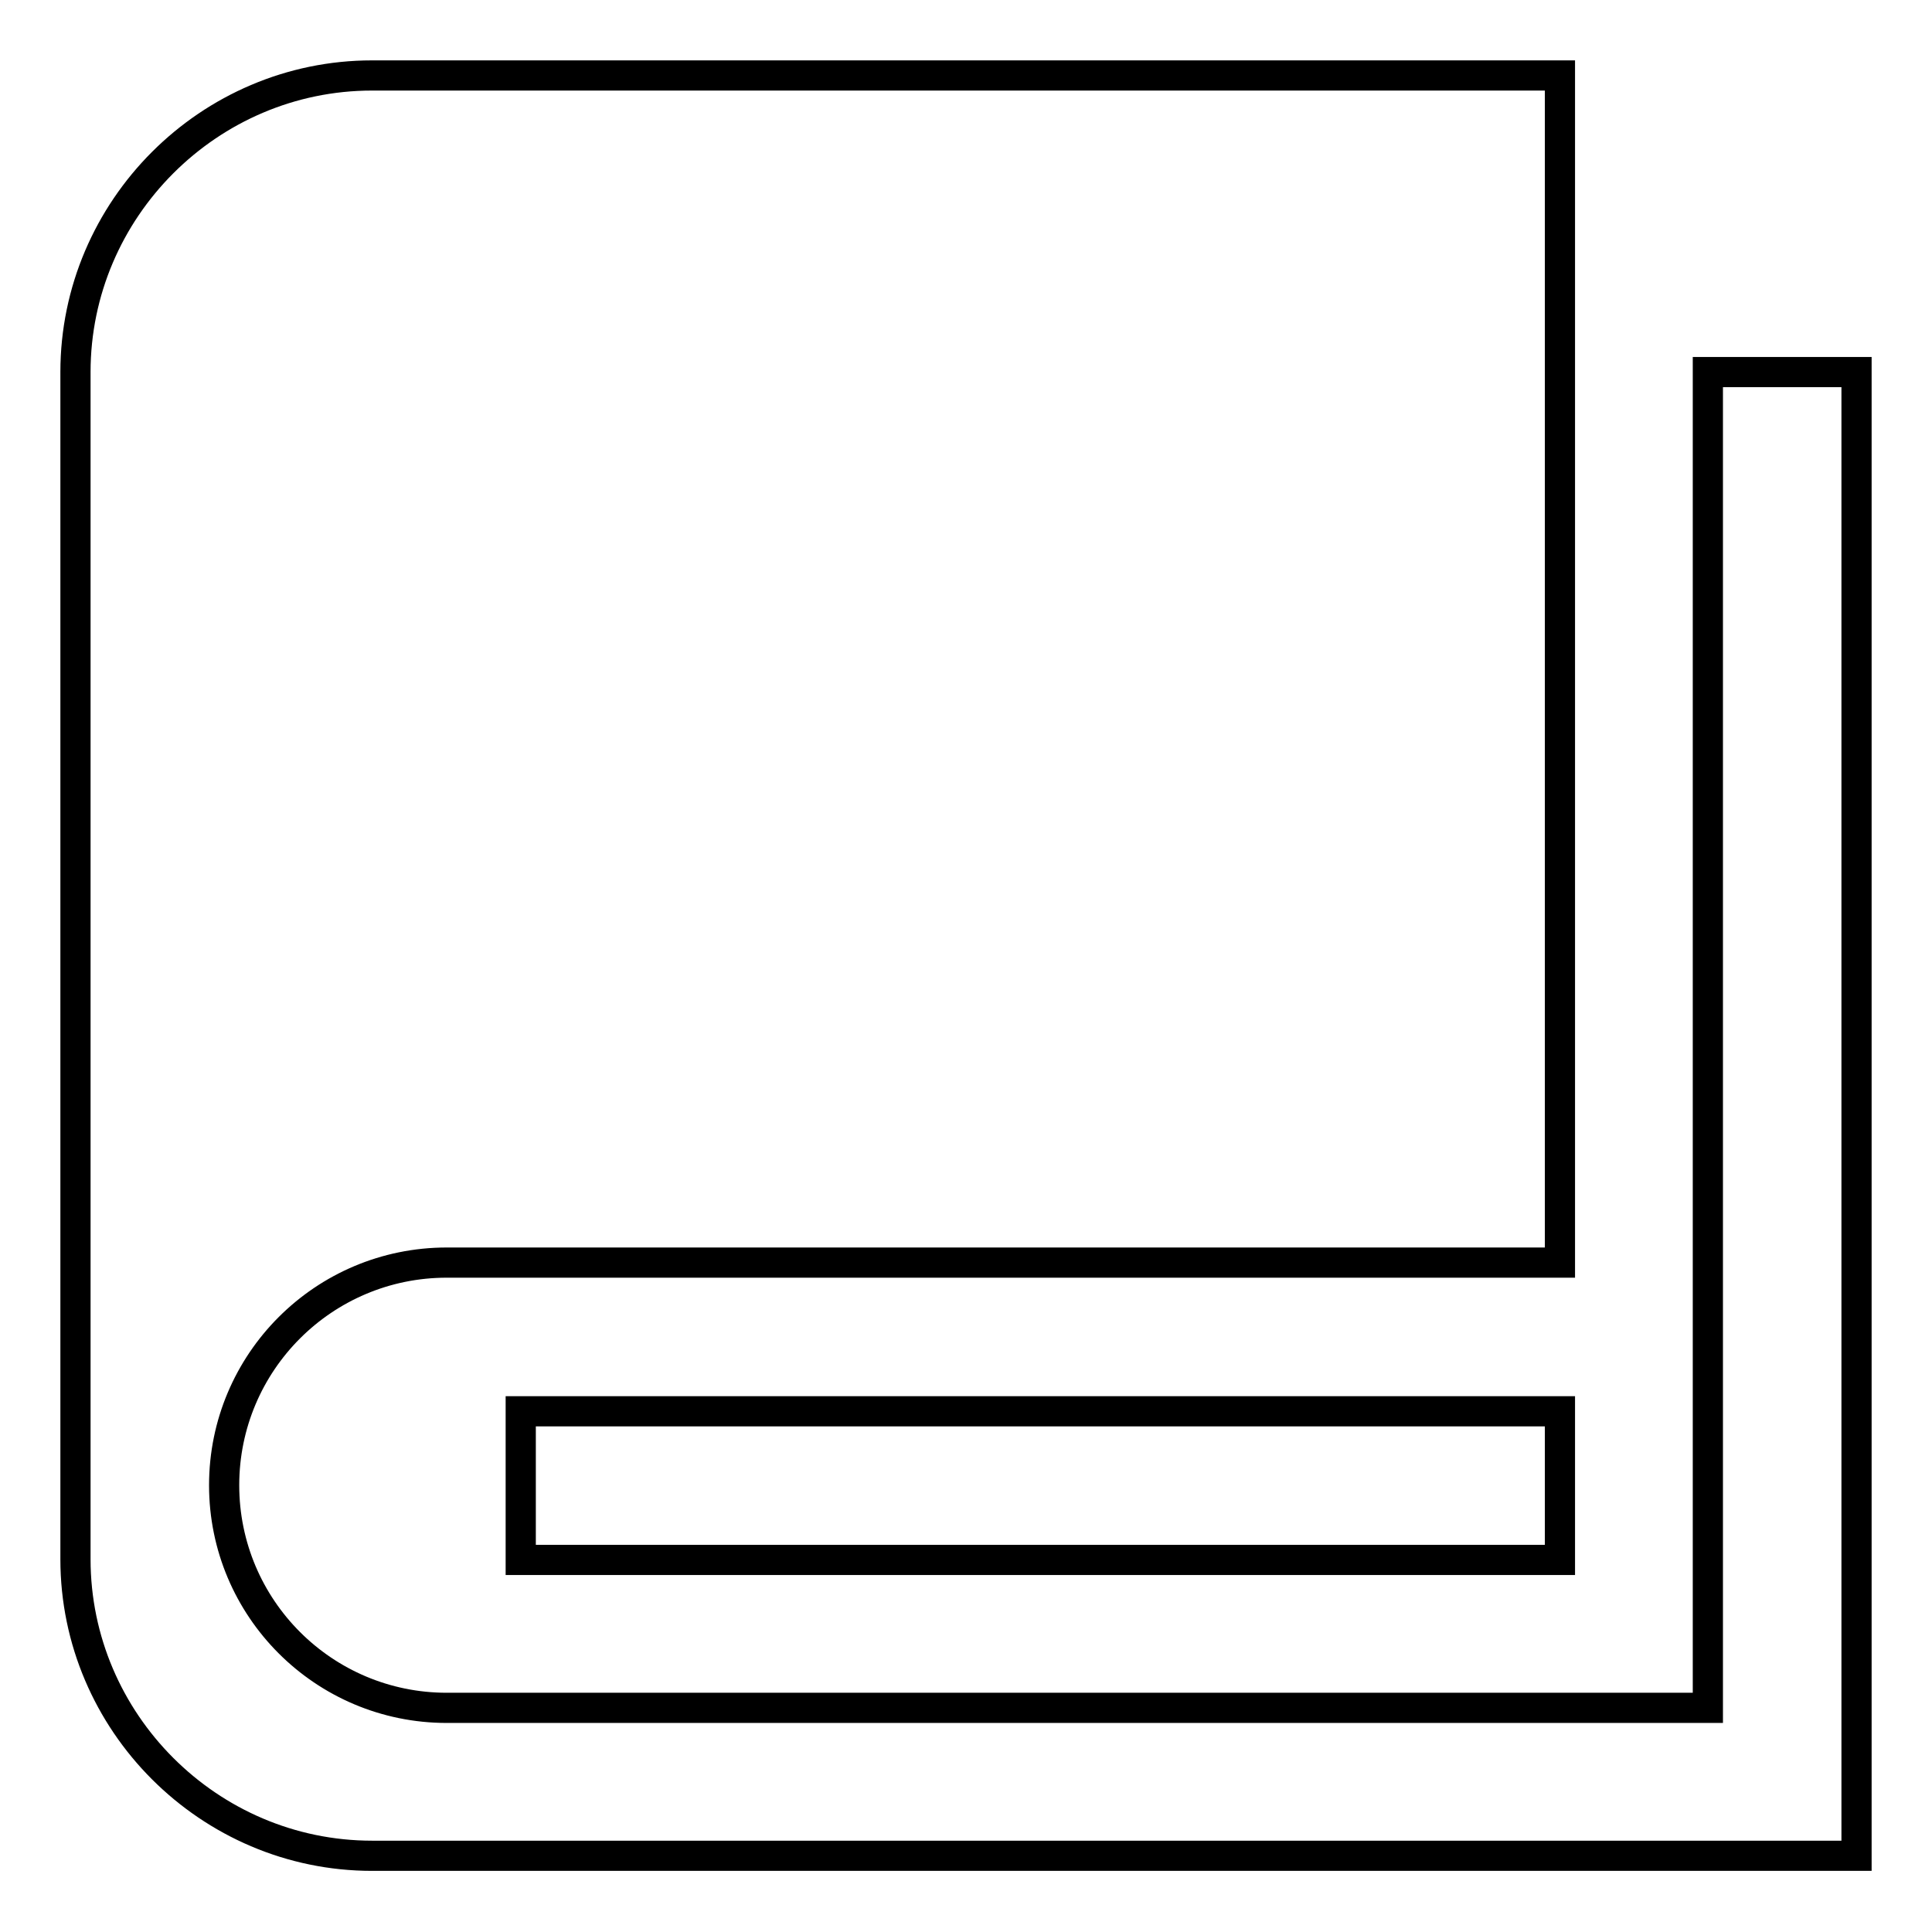 <?xml version="1.0" encoding="utf-8"?>
<!-- Svg Vector Icons : http://www.onlinewebfonts.com/icon -->
<!DOCTYPE svg PUBLIC "-//W3C//DTD SVG 1.1//EN" "http://www.w3.org/Graphics/SVG/1.1/DTD/svg11.dtd">
<svg version="1.1" xmlns="http://www.w3.org/2000/svg" xmlns:xlink="http://www.w3.org/1999/xlink" x="0px" y="0px" viewBox="0 0 256 256" enable-background="new 0 0 256 256" xml:space="preserve">
<g> <path stroke-width="4" fill-opacity="0" stroke="#000000"  d="M226.3,49.3v177H59.2c-16.3,0-29.5-13.2-29.5-29.5c0-16.3,13.2-29.5,29.5-29.5h147.5V10H49.3 C27.7,10,10,27.7,10,49.3v157.3c0,21.6,17.7,39.3,39.3,39.3H246V49.3H226.3L226.3,49.3L226.3,49.3z M69,187h137.7v19.7H69L69,187 L69,187z"/></g>
</svg>
